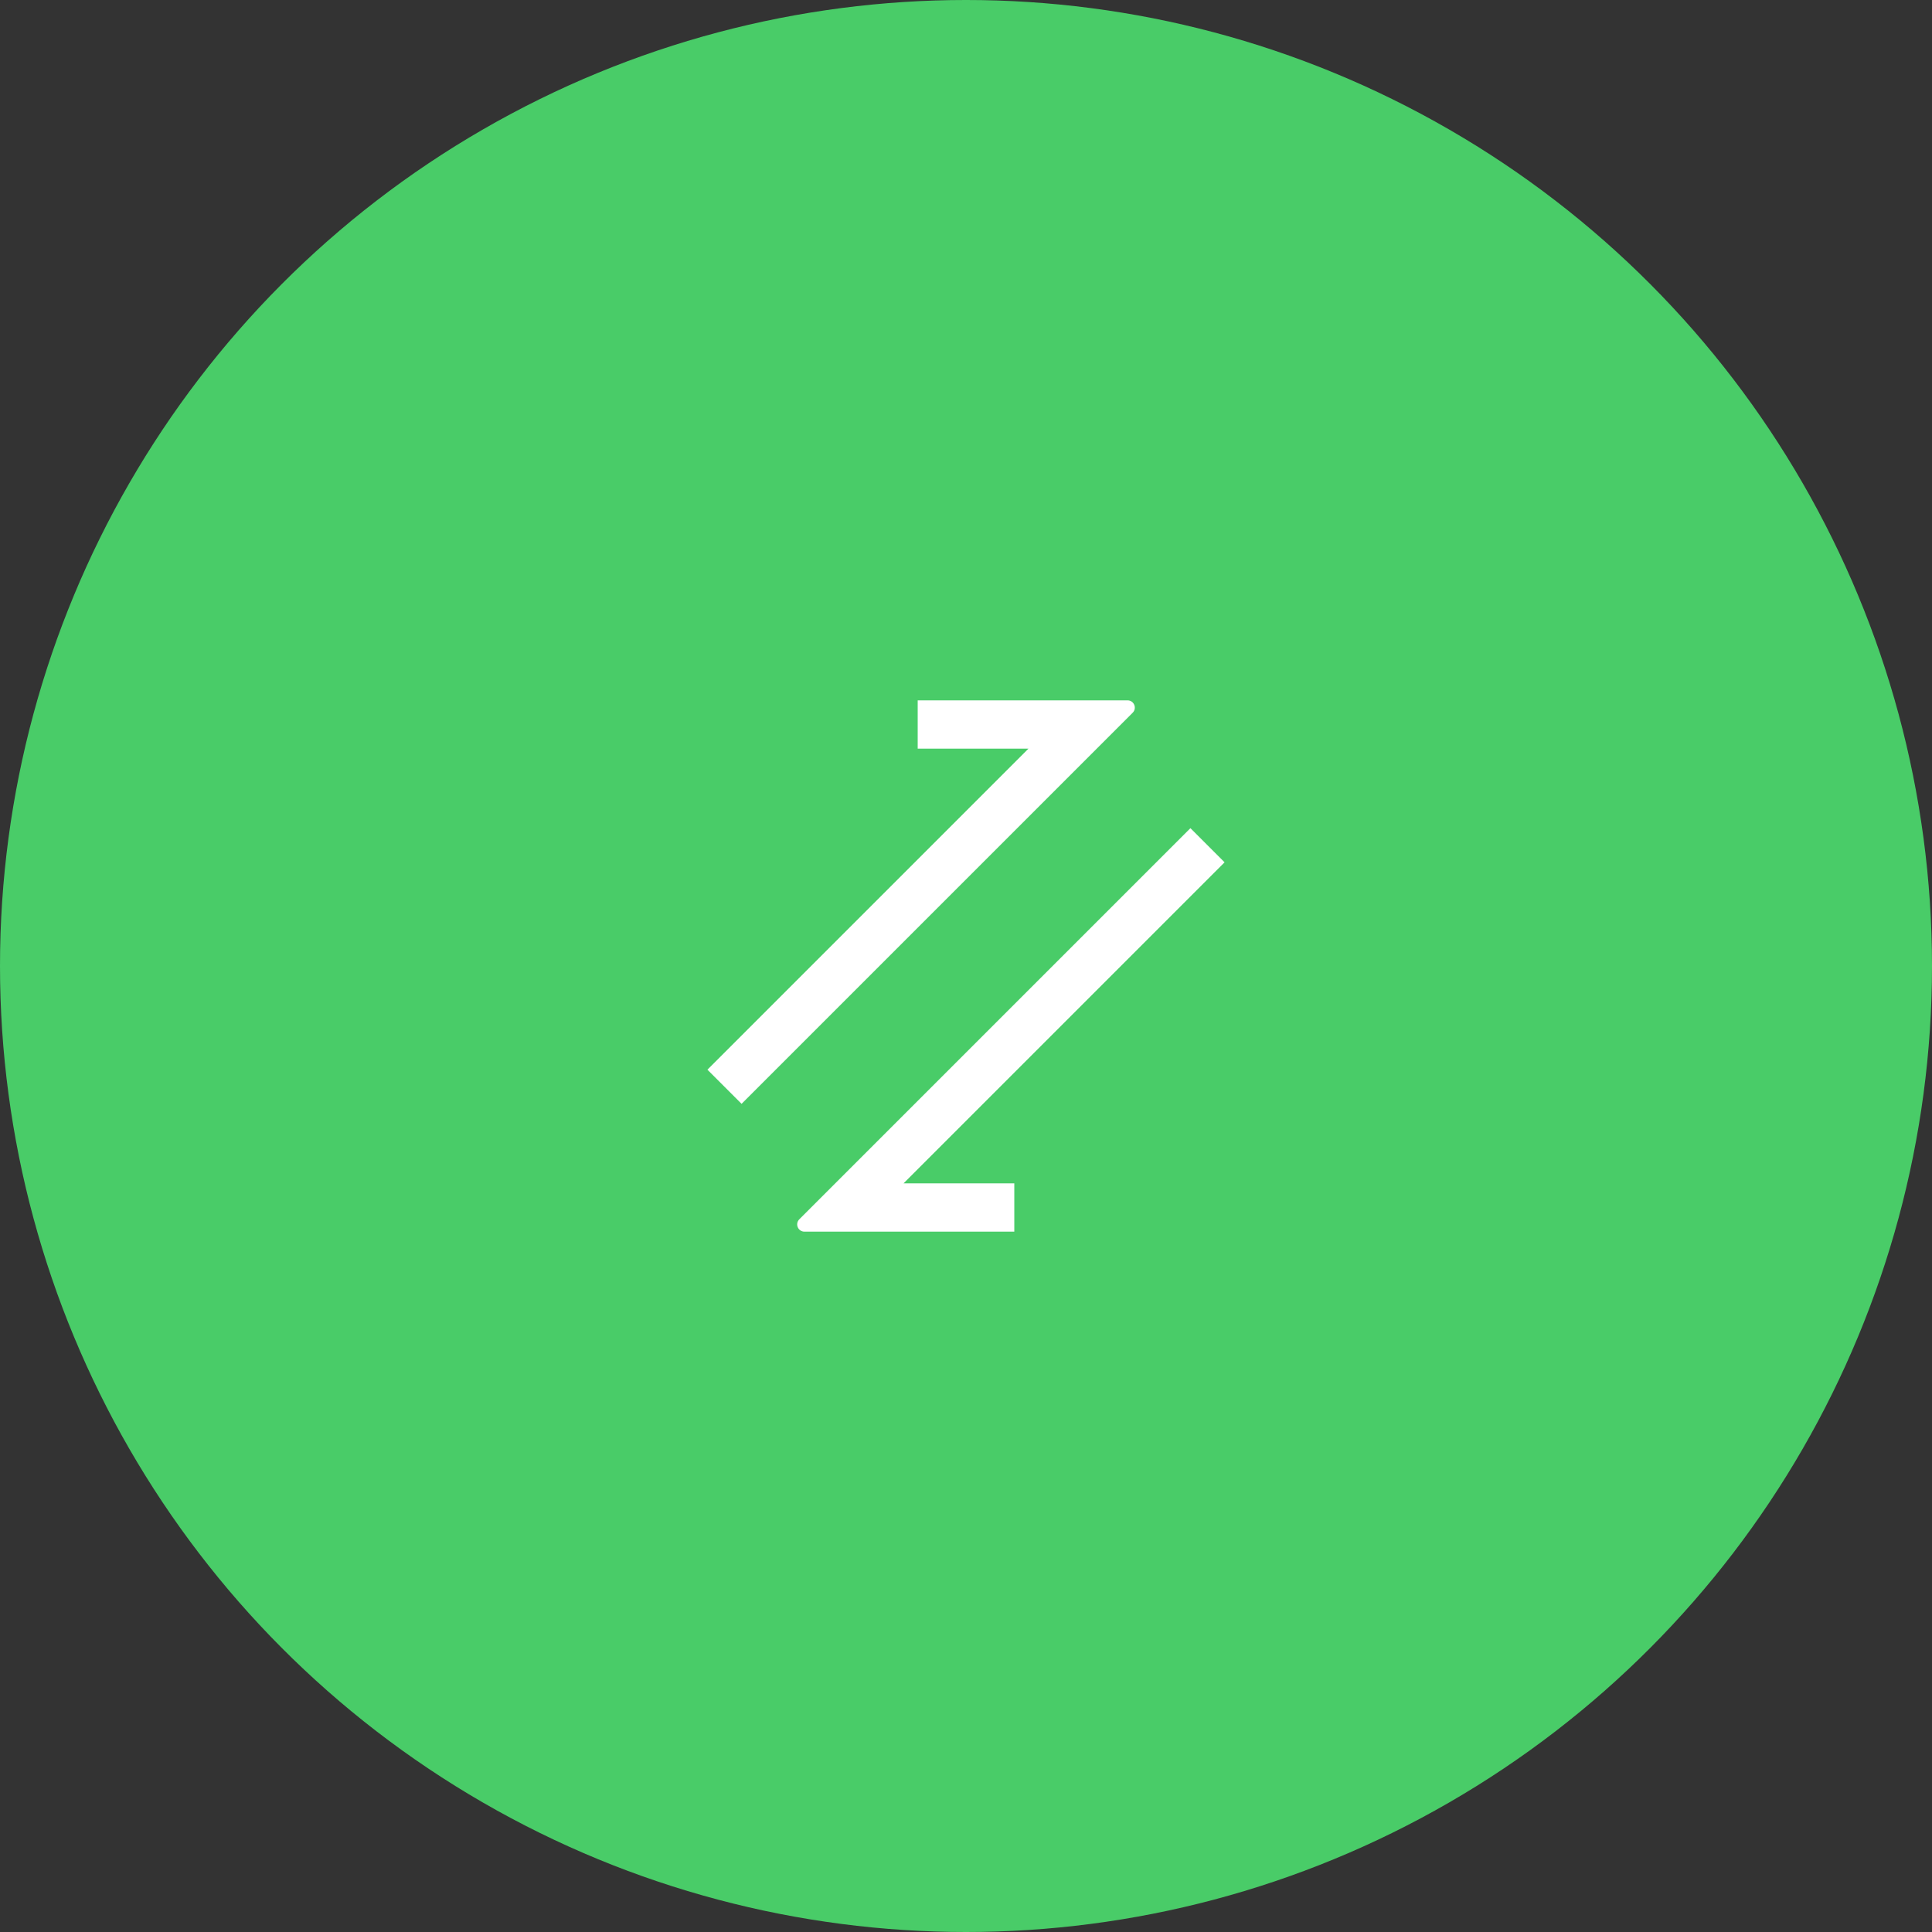 <?xml version="1.0" encoding="UTF-8"?>
<svg width="80px" height="80px" viewBox="0 0 80 80" version="1.1" xmlns="http://www.w3.org/2000/svg" xmlns:xlink="http://www.w3.org/1999/xlink">
    <rect x="0" y="0" width="80" height="80" fill="#333333" stroke="none"/>
    <!-- Generator: Sketch 53.2 (72643) - https://sketchapp.com -->
    <title>instantConversion</title>
    <desc>Created with Sketch.</desc>
    <g id="Landing-Page" stroke="none" stroke-width="1" fill="none" fill-rule="evenodd">
        <g transform="translate(-545, -1347)" id="Benefits">
            <g transform="translate(165, 1347)">
                <g id="Benefit" transform="translate(380, 0)">
                    <g id="instantConversion">
                        <circle id="Oval-2" fill="#49CC68" fill-rule="nonzero" cx="40" cy="40" r="40"></circle>
                        <g id="Group-4" transform="translate(24, 24)">
                            <polygon id="Fill-1" points="0 32 32 32 32 0 0 0"></polygon>
                            <path d="M18,25 L13.414,25 L26.707,11.707 L25.293,10.293 L9.098,26.488 C8.909,26.677 9.043,27 9.311,27 L18,27 L18,25 Z M6.707,21.707 L5.293,20.293 L18.586,7 L14,7 L14,5 L22.689,5 C22.957,5 23.091,5.323 22.902,5.512 L6.707,21.707 Z" id="Fill-2" fill="#FFFFFF"></path>
                        </g>
                    </g>
                </g>
            </g>
        </g>
    </g>
</svg>